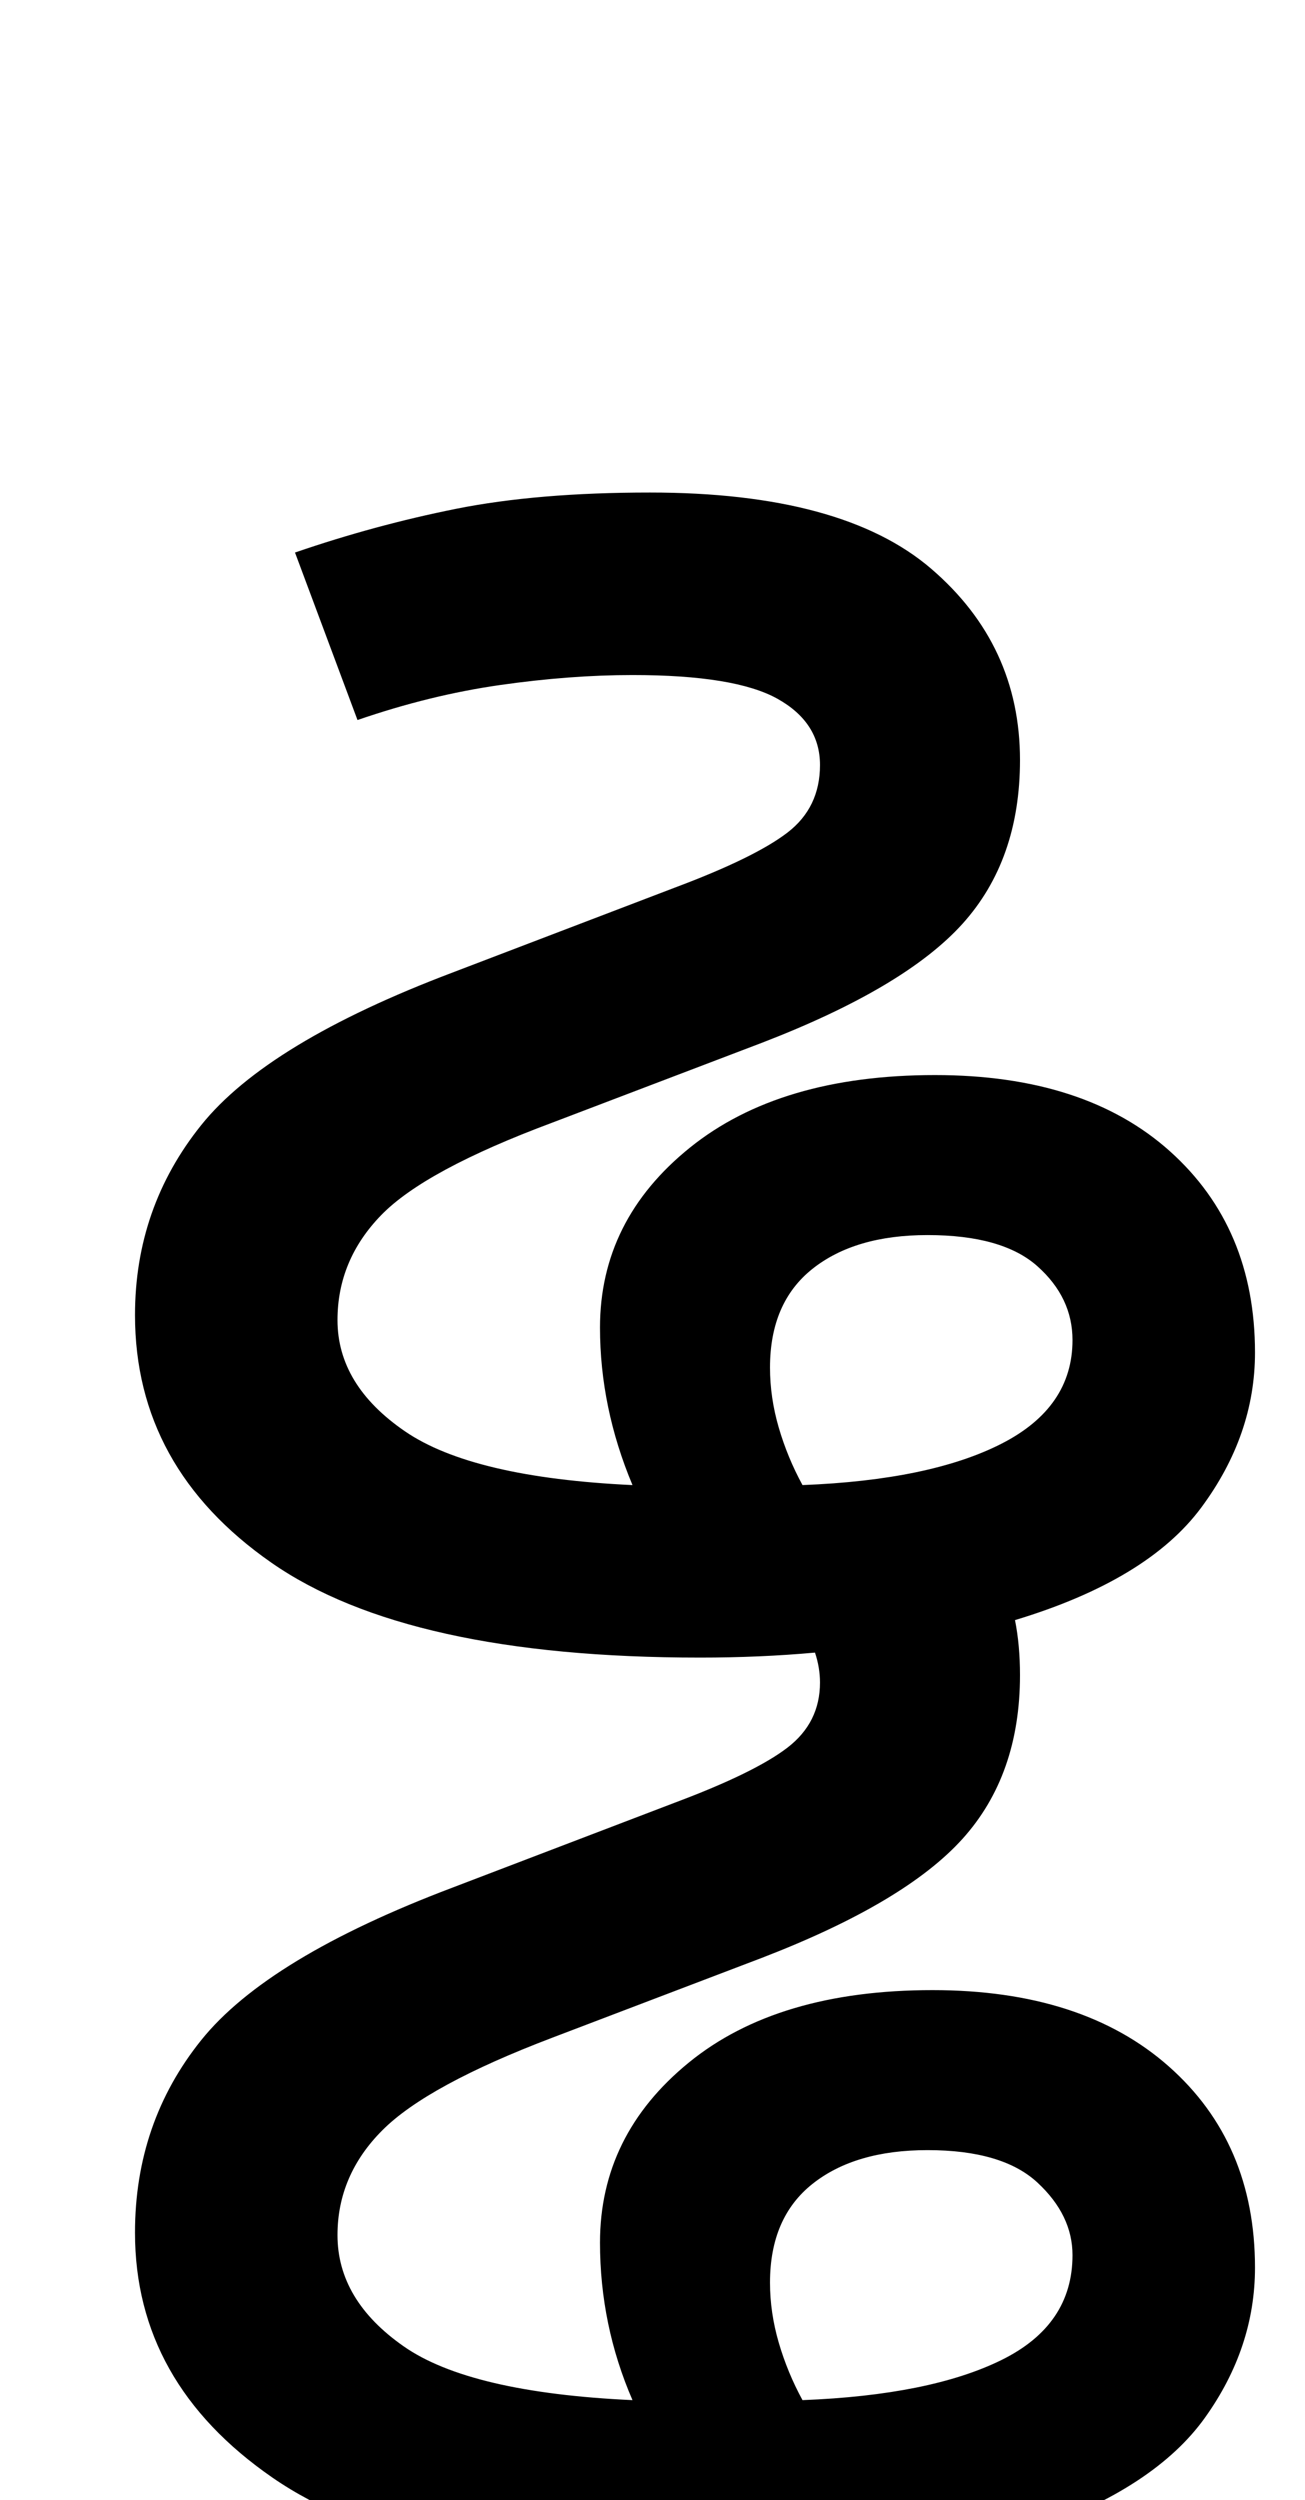 <?xml version="1.0" standalone="no"?>
<!DOCTYPE svg PUBLIC "-//W3C//DTD SVG 1.1//EN" "http://www.w3.org/Graphics/SVG/1.1/DTD/svg11.dtd" >
<svg xmlns="http://www.w3.org/2000/svg" xmlns:xlink="http://www.w3.org/1999/xlink" version="1.1" viewBox="-10 0 522 1000">
   <path fill="currentColor"
d="M270 663q-117 0 -171.5 -38t-54.5 -99q0 -43 26.5 -76t100.5 -61l89 -34q32 -12 45 -22t13 -27t-17 -26.5t-58 -9.5q-25 0 -53 4t-57 14l-25 -67q32 -11 64.5 -17.5t77.5 -6.5q77 0 112.5 30.5t35.5 76.5q0 40 -23 65.5t-80 47.5l-84 32q-51 19 -68.5 37t-17.5 42
q0 26 27 44.5t91 21.5q-13 -31 -13 -63q0 -43 36 -72t98 -29q60 0 94 30.5t34 80.5q0 33 -21.5 62t-74.5 45q2 10 2 22q0 40 -23 65.5t-80 47.5l-84 32q-50 19 -68 37t-18 42q0 26 26.5 44.5t91.5 21.5q-13 -30 -13 -63q0 -43 35.5 -72t97.5 -29q60 0 94.5 30.5t34.5 80.5
q0 32 -20 60t-68.5 45t-132.5 17q-117 0 -172 -38t-55 -98q0 -44 26.5 -77t100.5 -61l89 -34q32 -12 45 -22t13 -26q0 -6 -2 -12q-22 2 -46 2zM298 547q0 12 3.5 24t9.5 23q51 -2 79.5 -16.5t28.5 -41.5q0 -17 -14 -29.5t-44 -12.5q-29 0 -46 13.5t-17 39.5zM298 913
q0 12 3.5 24t9.5 23q51 -2 79.5 -16t28.5 -42q0 -16 -14 -29t-44 -13q-29 0 -46 13.5t-17 39.5z" />
</svg>
